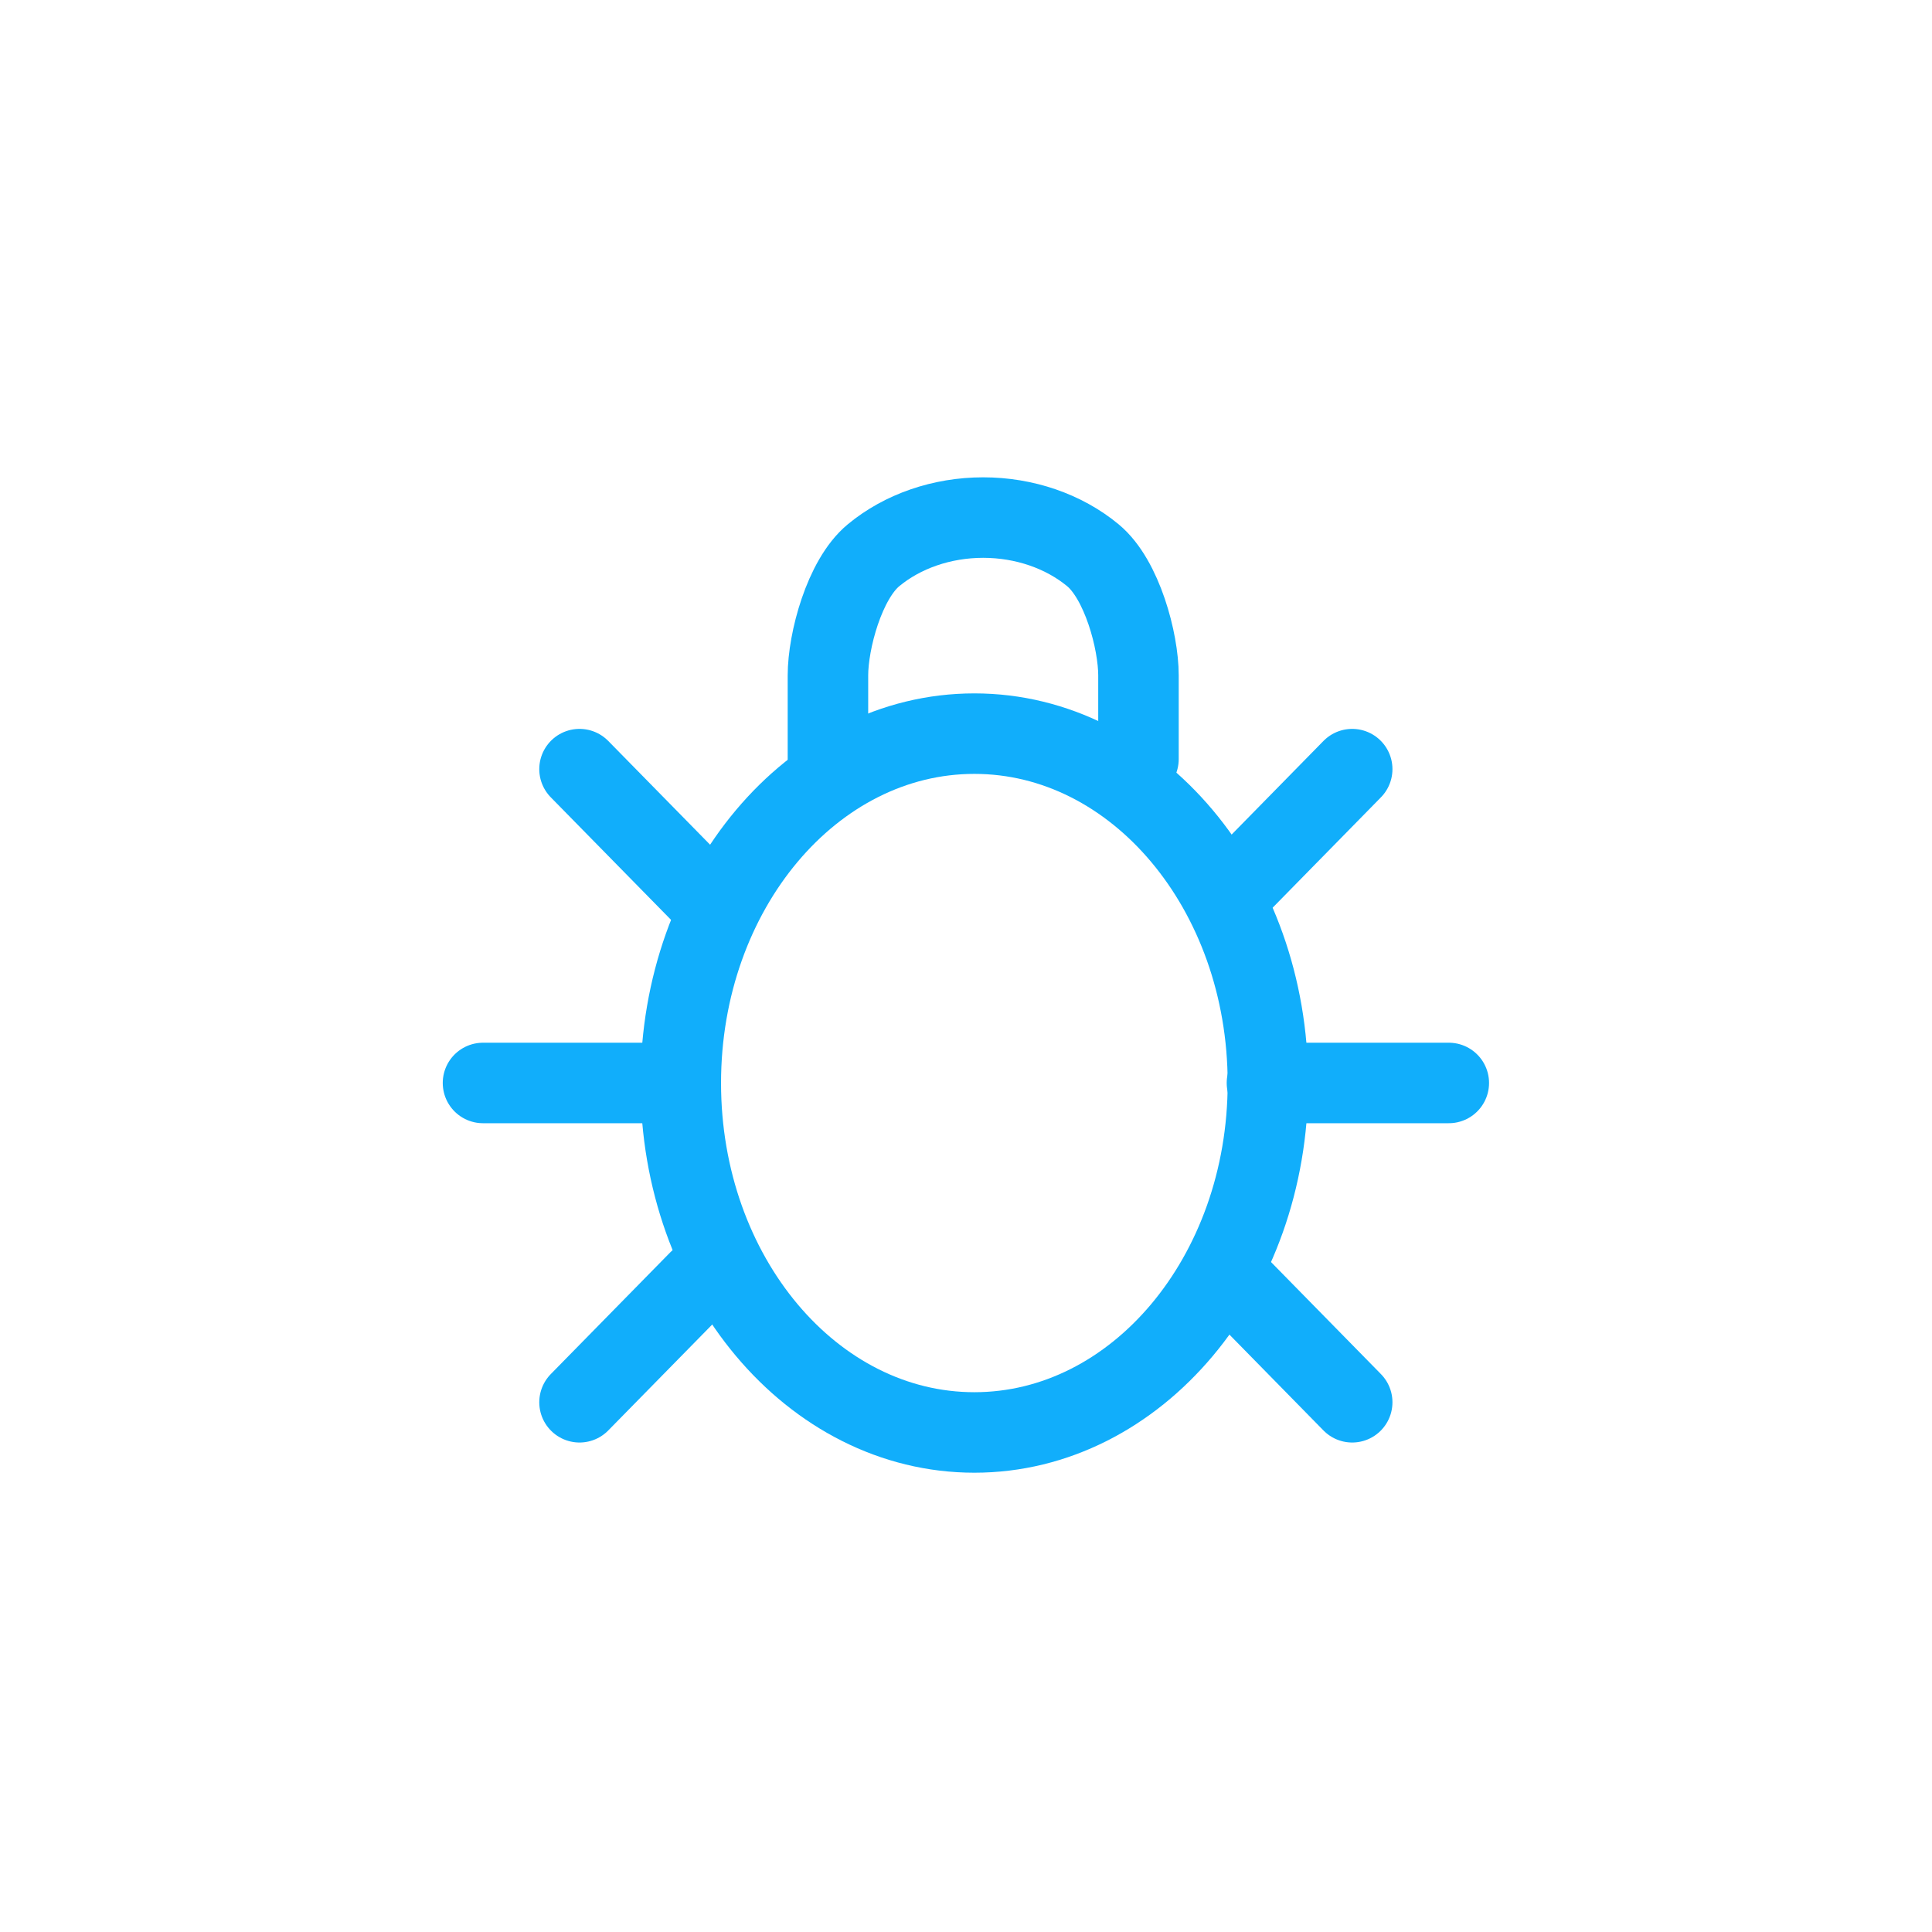 <svg xmlns="http://www.w3.org/2000/svg" width="48" height="48" viewBox="0 0 48 48" fill="none"><path d="M24.208 35.589C28.236 35.589 31.501 31.702 31.501 26.908C31.501 22.113 28.236 18.227 24.208 18.227C20.18 18.227 16.914 22.113 16.914 26.908C16.914 31.702 20.18 35.589 24.208 35.589Z" stroke="#11AEFB" stroke-width="2" stroke-linecap="round" stroke-linejoin="round"></path><path d="M28.285 18.859V16.779C28.285 15.93 27.878 14.397 27.155 13.797C26.431 13.197 25.45 12.859 24.427 12.859C23.404 12.859 22.423 13.197 21.7 13.797C20.977 14.397 20.57 15.93 20.57 16.779V18.859" stroke="#11AEFB" stroke-width="2" stroke-linecap="round" stroke-linejoin="round"></path><path d="M33.595 19.109L30.633 22.128" stroke="#11AEFB" stroke-width="2" stroke-linecap="round" stroke-linejoin="round"></path><path d="M30.633 31.82L33.595 34.839" stroke="#11AEFB" stroke-width="2" stroke-linecap="round" stroke-linejoin="round"></path><path d="M35.995 26.906H31.477" stroke="#11AEFB" stroke-width="2" stroke-linecap="round" stroke-linejoin="round"></path><path d="M14.398 19.109L17.361 22.128" stroke="#11AEFB" stroke-width="2" stroke-linecap="round" stroke-linejoin="round"></path><path d="M17.361 31.82L14.398 34.839" stroke="#11AEFB" stroke-width="2" stroke-linecap="round" stroke-linejoin="round"></path><path d="M12 26.906H16.519" stroke="#11AEFB" stroke-width="2" stroke-linecap="round" stroke-linejoin="round"></path></svg>